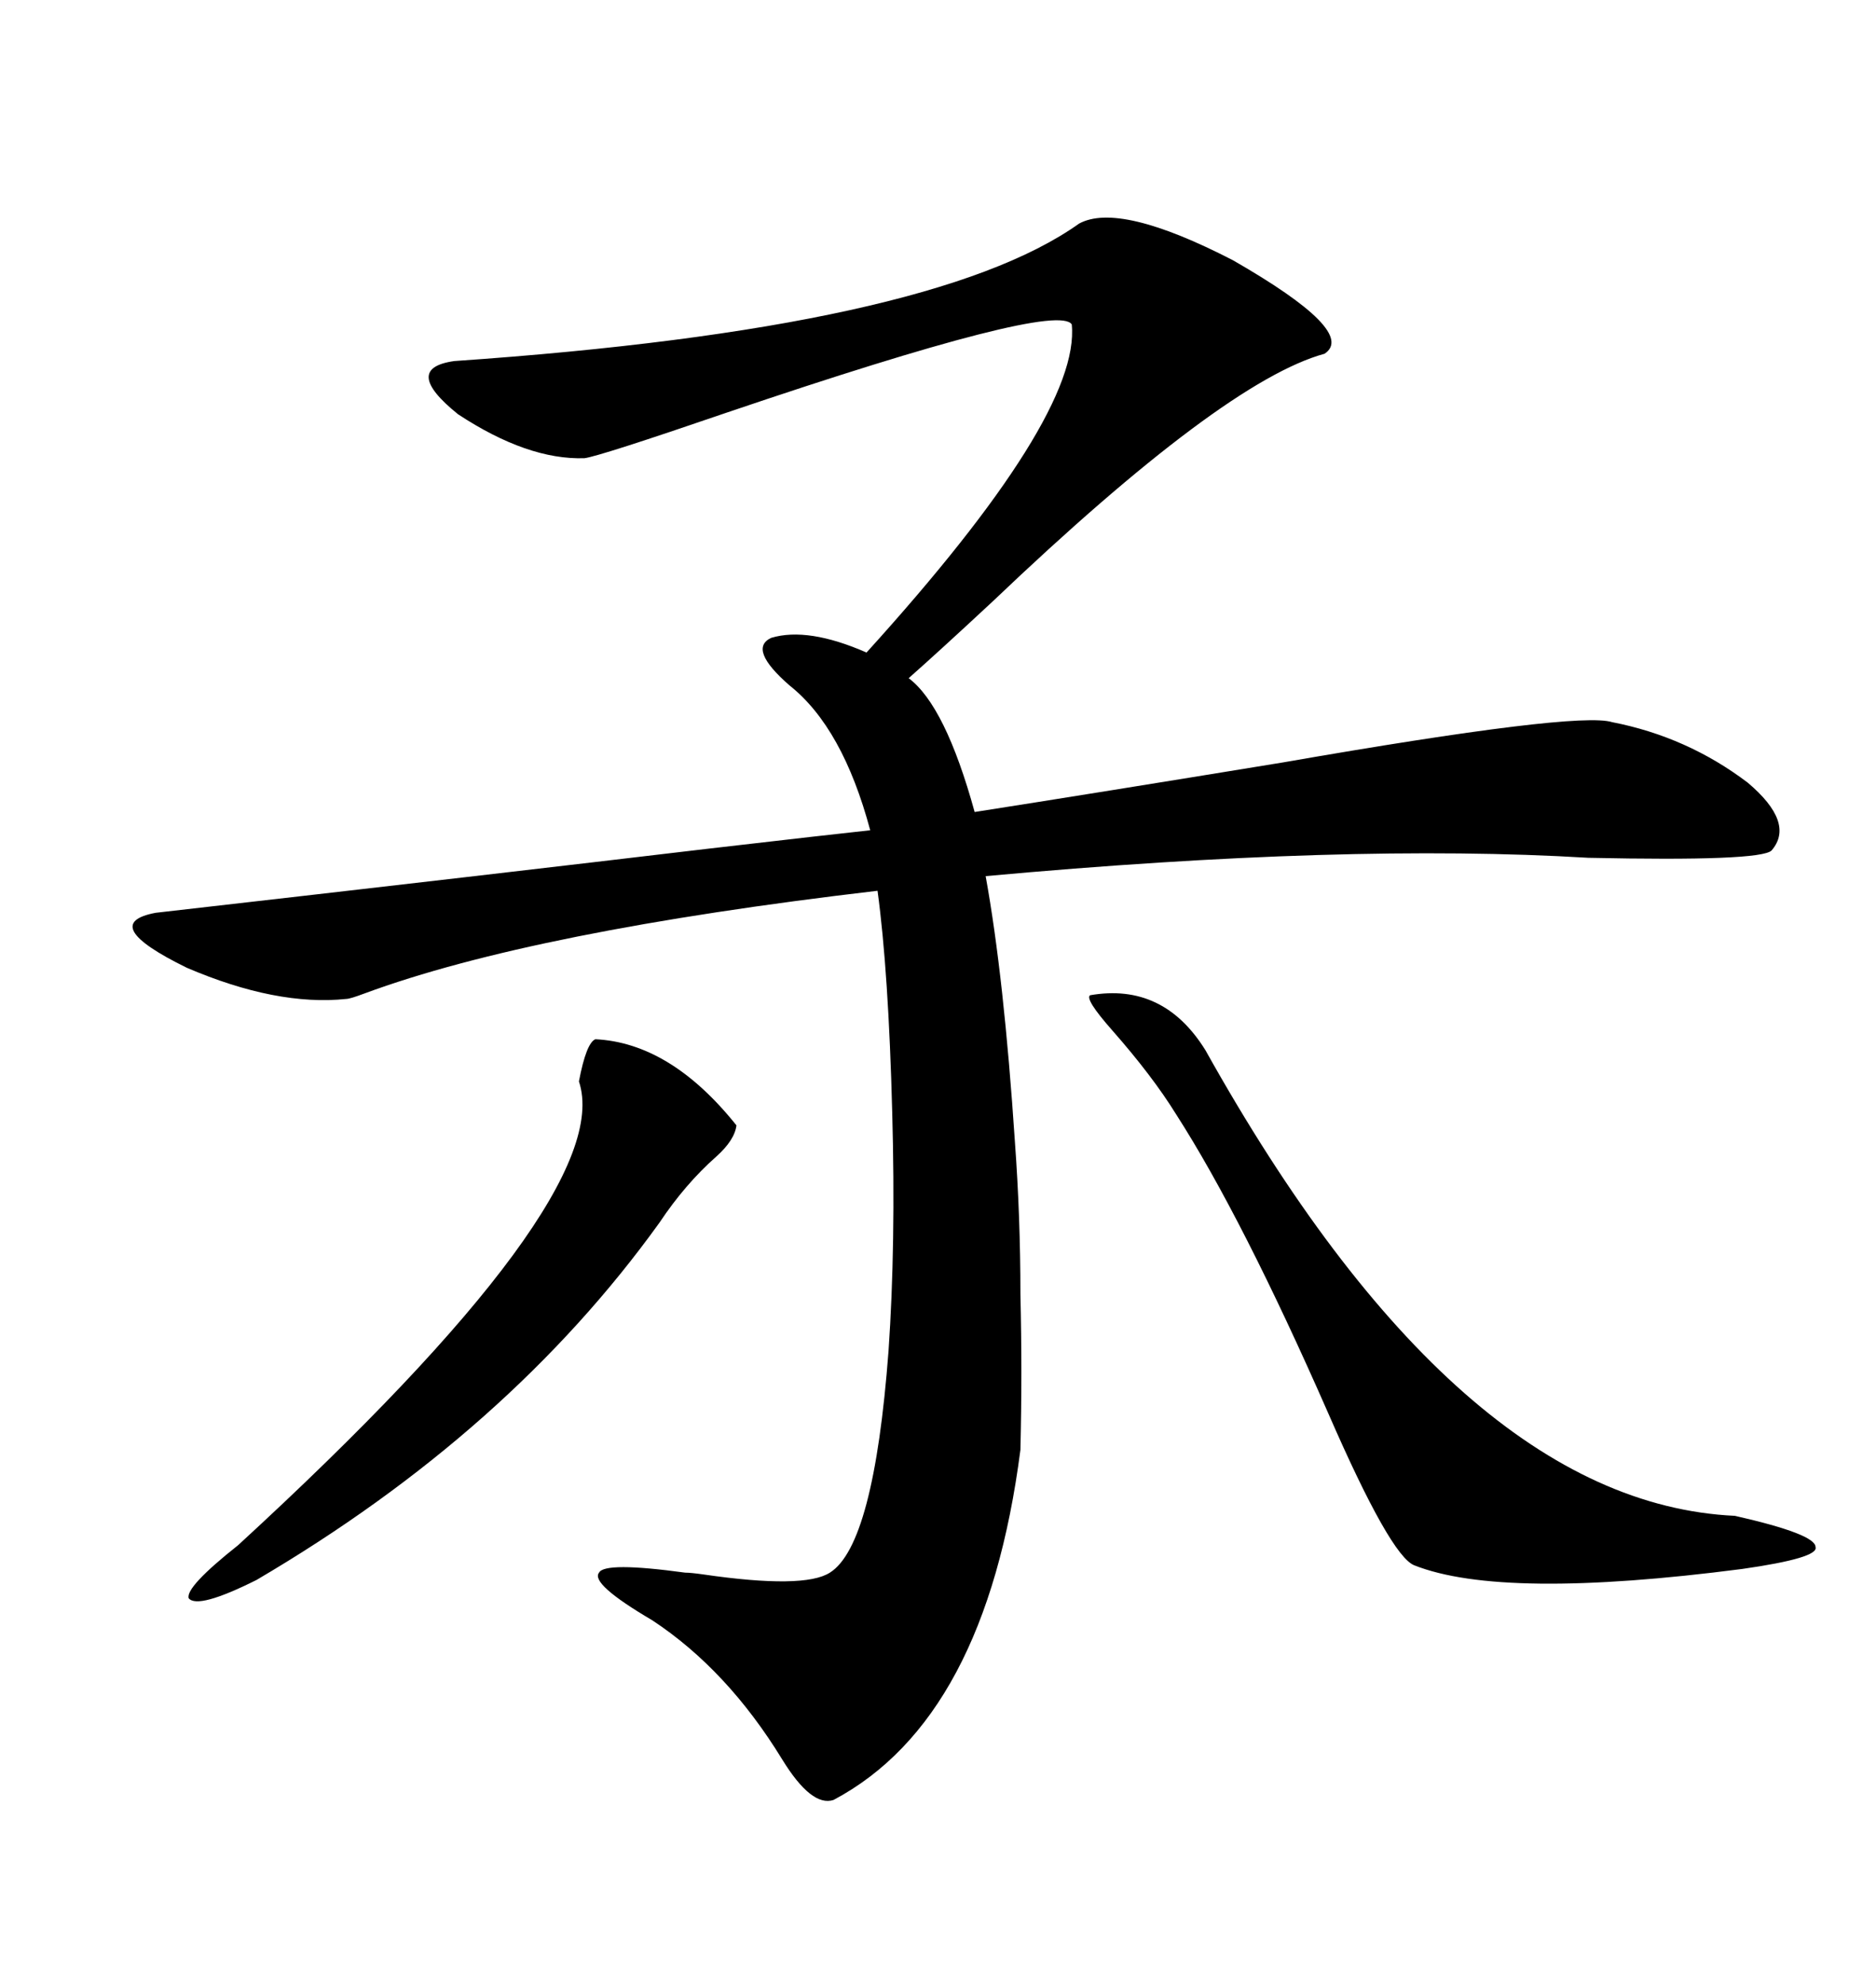 <svg xmlns="http://www.w3.org/2000/svg" xmlns:xlink="http://www.w3.org/1999/xlink" width="300" height="317.285"><path d="M172.56 35.74L172.56 35.74Q179.00 32.23 197.17 41.60L197.17 41.60Q217.09 53.03 211.82 56.54L211.82 56.54Q195.70 60.94 158.79 96.09L158.79 96.09Q150.29 104.00 145.31 108.40L145.31 108.40Q151.17 112.79 155.86 129.79L155.86 129.79Q174.61 126.86 205.08 121.88L205.08 121.88Q252.25 113.67 257.81 115.43L257.81 115.43Q269.82 117.77 279.49 125.10L279.49 125.10Q287.11 131.54 283.30 135.94L283.30 135.94Q281.54 137.70 254.00 137.11L254.00 137.11Q215.33 134.77 157.62 140.04L157.62 140.04Q160.55 156.15 162.30 182.52L162.30 182.52Q163.18 194.53 163.18 206.84L163.18 206.84Q163.48 219.43 163.18 231.74L163.18 231.74Q157.62 274.80 133.30 287.70L133.30 287.70Q129.79 288.87 125.10 281.25L125.10 281.25Q116.31 266.89 104.30 258.98L104.30 258.98Q94.34 253.13 95.80 251.37L95.80 251.37Q96.68 249.61 109.57 251.37L109.57 251.37Q110.45 251.37 112.50 251.66L112.50 251.66Q128.61 254.00 132.71 251.37L132.71 251.37Q139.75 246.97 142.09 215.92L142.09 215.92Q143.26 198.93 142.68 177.83L142.68 177.83Q142.09 155.27 140.33 142.38L140.33 142.38Q85.25 148.83 58.30 158.79L58.30 158.79Q55.96 159.67 55.37 159.67L55.37 159.67Q44.24 160.84 29.88 154.69L29.88 154.69Q15.53 147.66 24.90 145.90L24.90 145.90Q78.81 139.75 113.38 135.64L113.38 135.64Q133.59 133.30 139.16 132.71L139.16 132.71Q134.77 116.31 126.27 109.57L126.27 109.57Q119.53 103.71 123.34 101.95L123.34 101.95Q129.20 100.20 138.57 104.30L138.57 104.30Q172.85 66.50 171.39 51.86L171.39 51.86Q169.04 48.05 116.31 65.92L116.31 65.92Q95.80 72.95 93.46 73.24L93.46 73.24Q84.38 73.54 73.24 66.21L73.24 66.21Q64.16 58.89 72.66 57.71L72.66 57.71Q149.12 52.44 172.56 35.74ZM174.32 159.08L174.32 159.08Q186.04 157.03 192.77 167.87L192.77 167.87Q233.20 240.23 277.44 242.29L277.44 242.29Q290.33 245.21 290.33 247.27L290.33 247.27Q290.92 249.02 278.61 250.78L278.61 250.78Q240.23 255.76 226.17 250.20L226.17 250.20Q222.36 248.73 212.40 225.88L212.40 225.88Q198.63 194.53 188.09 178.13L188.09 178.13Q184.28 171.97 177.83 164.65L177.83 164.65Q173.44 159.67 174.32 159.08ZM95.21 166.11L95.21 166.11Q107.23 166.70 117.77 179.88L117.77 179.88Q117.48 182.23 114.55 184.86L114.55 184.86Q109.57 189.26 105.47 195.41L105.47 195.41Q81.45 228.81 41.02 252.54L41.02 252.54Q31.64 257.23 30.18 255.47L30.18 255.47Q29.59 253.71 38.09 246.97L38.09 246.97Q98.73 191.31 92.58 172.85L92.58 172.85Q93.75 166.70 95.21 166.11Z"/></svg>